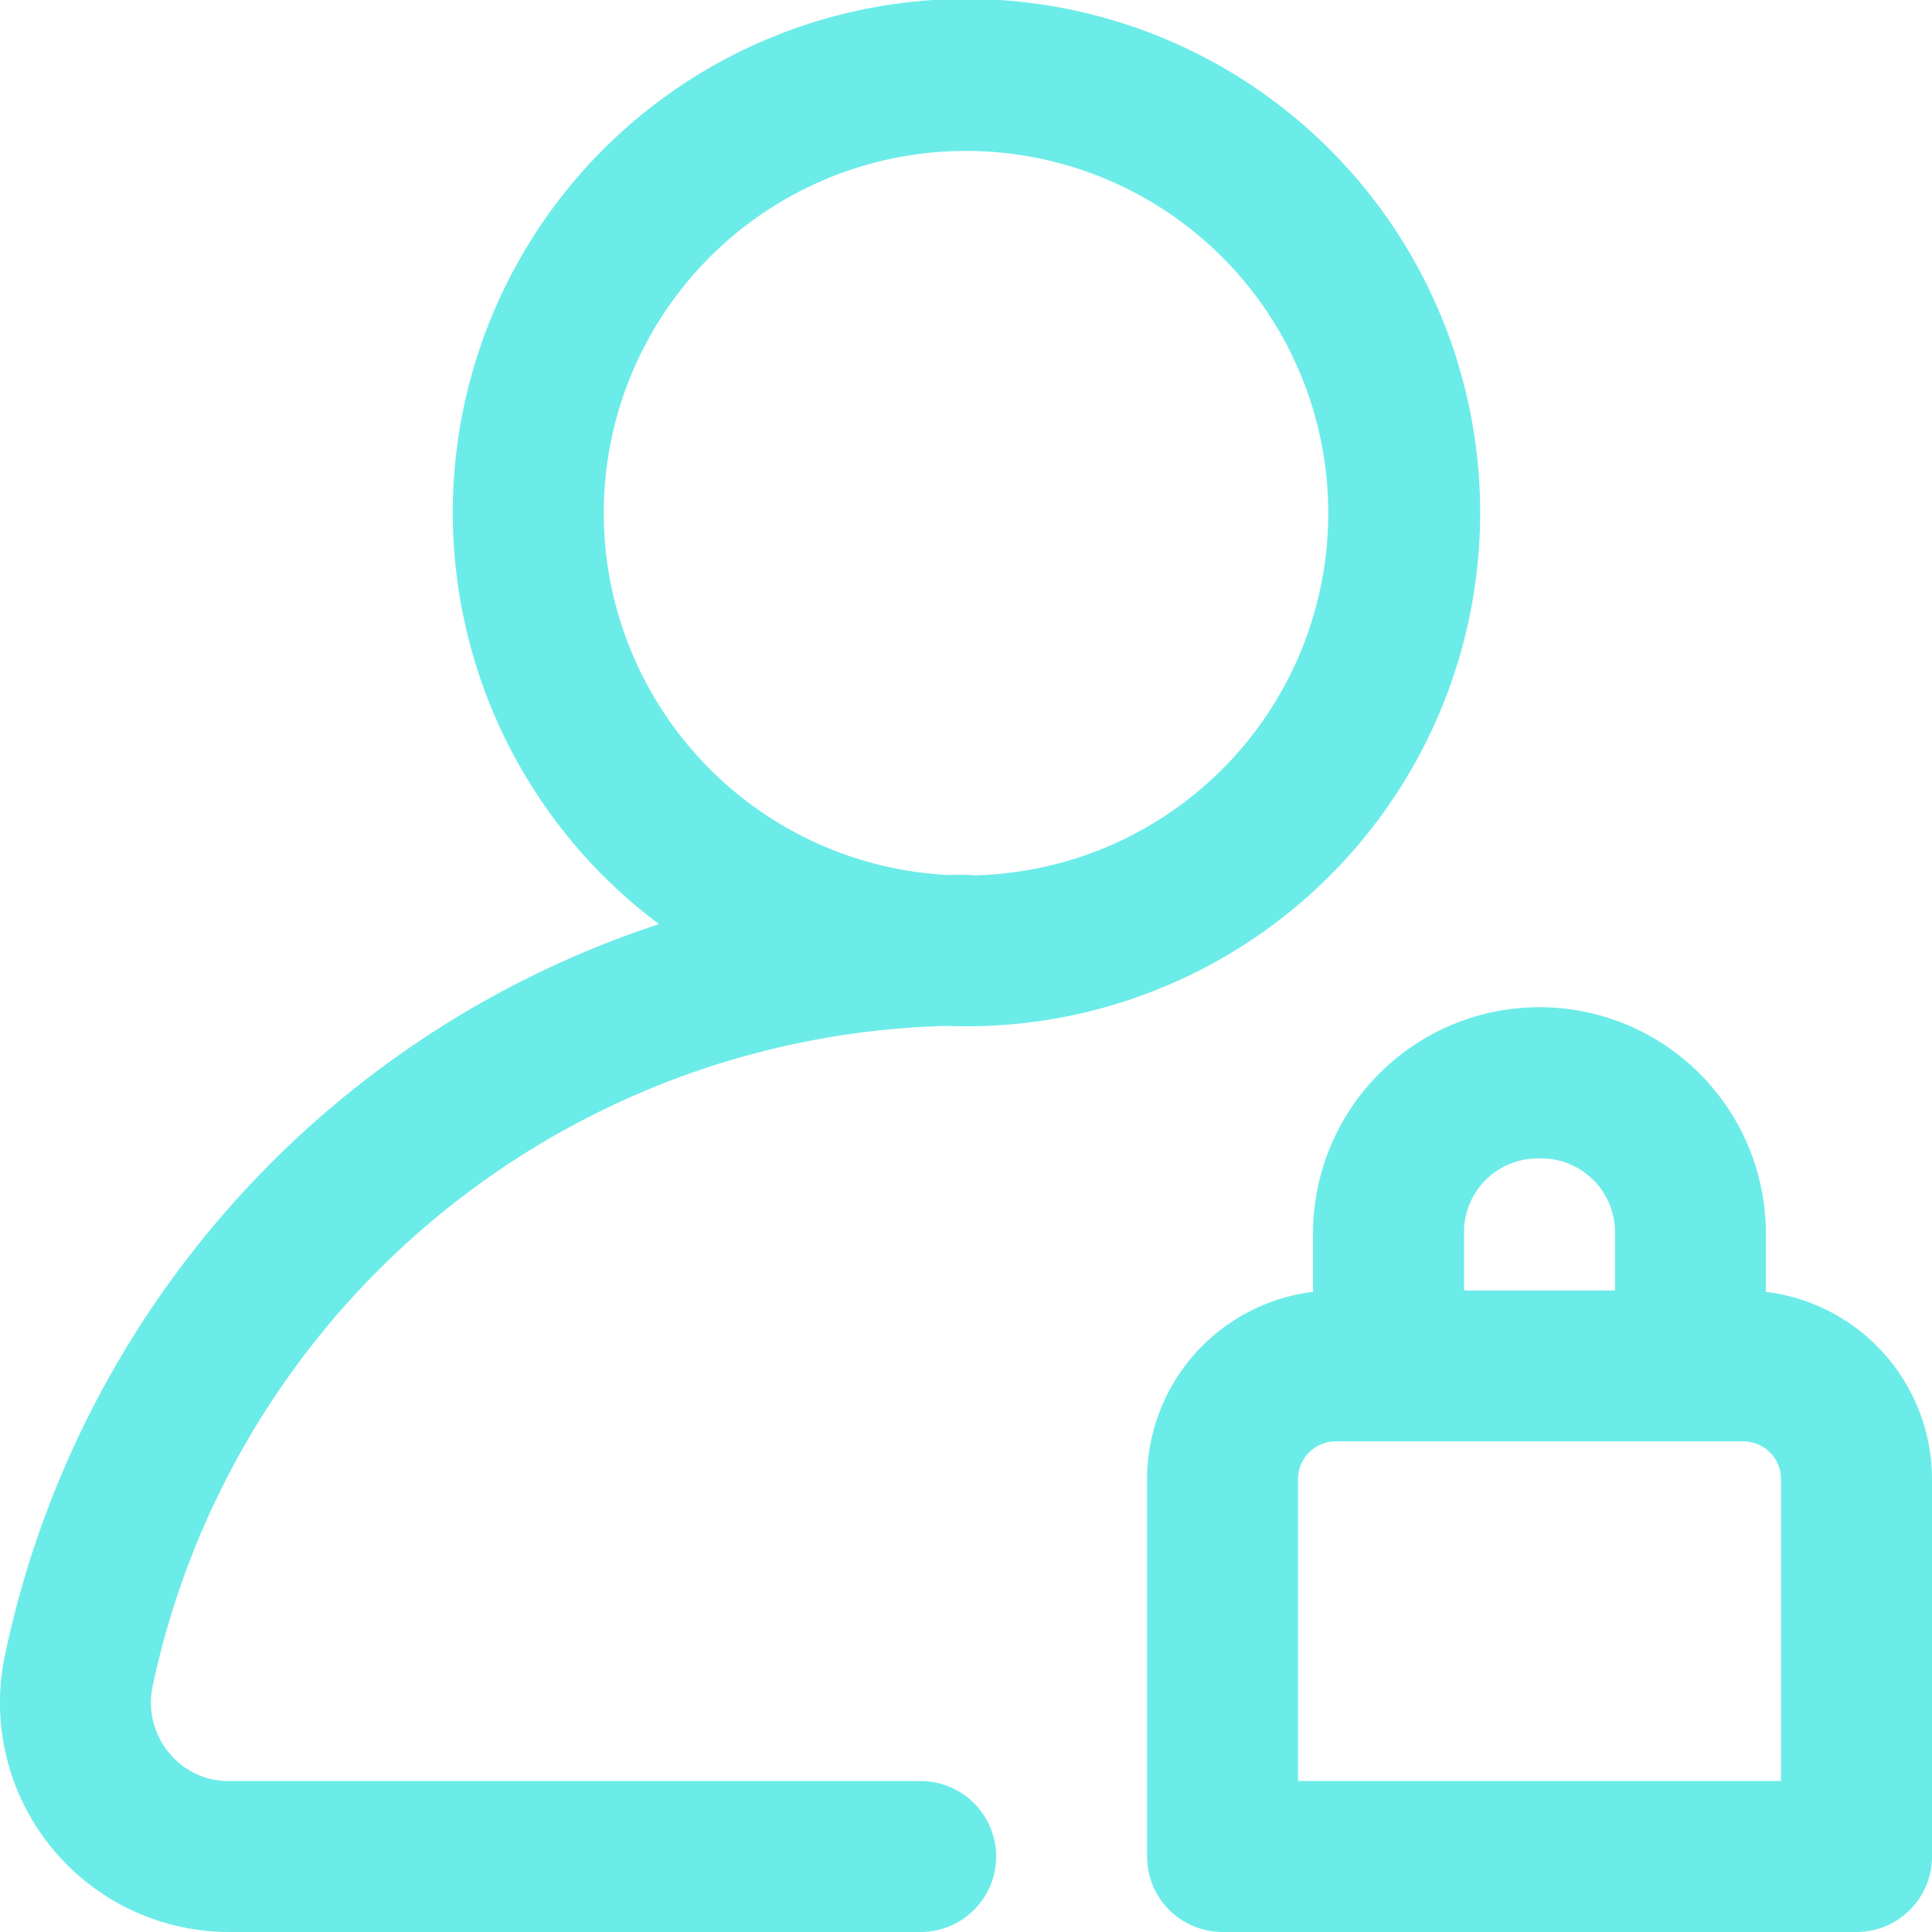 <svg xmlns="http://www.w3.org/2000/svg" xmlns:xlink="http://www.w3.org/1999/xlink" width="100" height="100" viewBox="0 0 100 100">
  <defs>
    <clipPath id="clip-path">
      <rect id="Rectangle_1" data-name="Rectangle 1" width="100" height="100" fill="#6cece9"/>
    </clipPath>
    <clipPath id="clip-block_user">
      <rect width="100" height="100"/>
    </clipPath>
  </defs>
  <g id="block_user" data-name="block user" clip-path="url(#clip-block_user)">
    <g id="Mask_Group_15" data-name="Mask Group 15" clip-path="url(#clip-path)">
      <path id="block-user" d="M47.656,92.187h-35.8A3.968,3.968,0,0,1,8.729,90.7,4.079,4.079,0,0,1,7.9,87.28,43.159,43.159,0,0,1,49,53.1c.33.012.662.021,1,.021a26.588,26.588,0,1,0-15.89-5.289A50.8,50.8,0,0,0,.253,85.688,11.868,11.868,0,0,0,11.854,100h35.8a3.906,3.906,0,0,0,0-7.812ZM31.25,26.562A18.75,18.75,0,1,1,50.444,45.307,3.876,3.876,0,0,0,50,45.28c-.305,0-.611,0-.916.01A18.773,18.773,0,0,1,31.25,26.562ZM91.4,66.866v-3.2a11.72,11.72,0,0,0-23.437,0v3.2a9.779,9.779,0,0,0-8.591,9.692V96.09A3.906,3.906,0,0,0,63.281,100H96.094A3.906,3.906,0,0,0,100,96.09V76.559A9.778,9.778,0,0,0,91.4,66.866ZM79.684,59.961a3.816,3.816,0,0,1,3.906,3.708v3.125H75.778V63.669A3.815,3.815,0,0,1,79.684,59.961Zm12.5,32.223h-25V76.559a1.955,1.955,0,0,1,1.953-1.953H90.234a1.956,1.956,0,0,1,1.953,1.953Zm0,0" transform="translate(0 0)" fill="#6cece9"/>
    </g>
  </g>
</svg>

